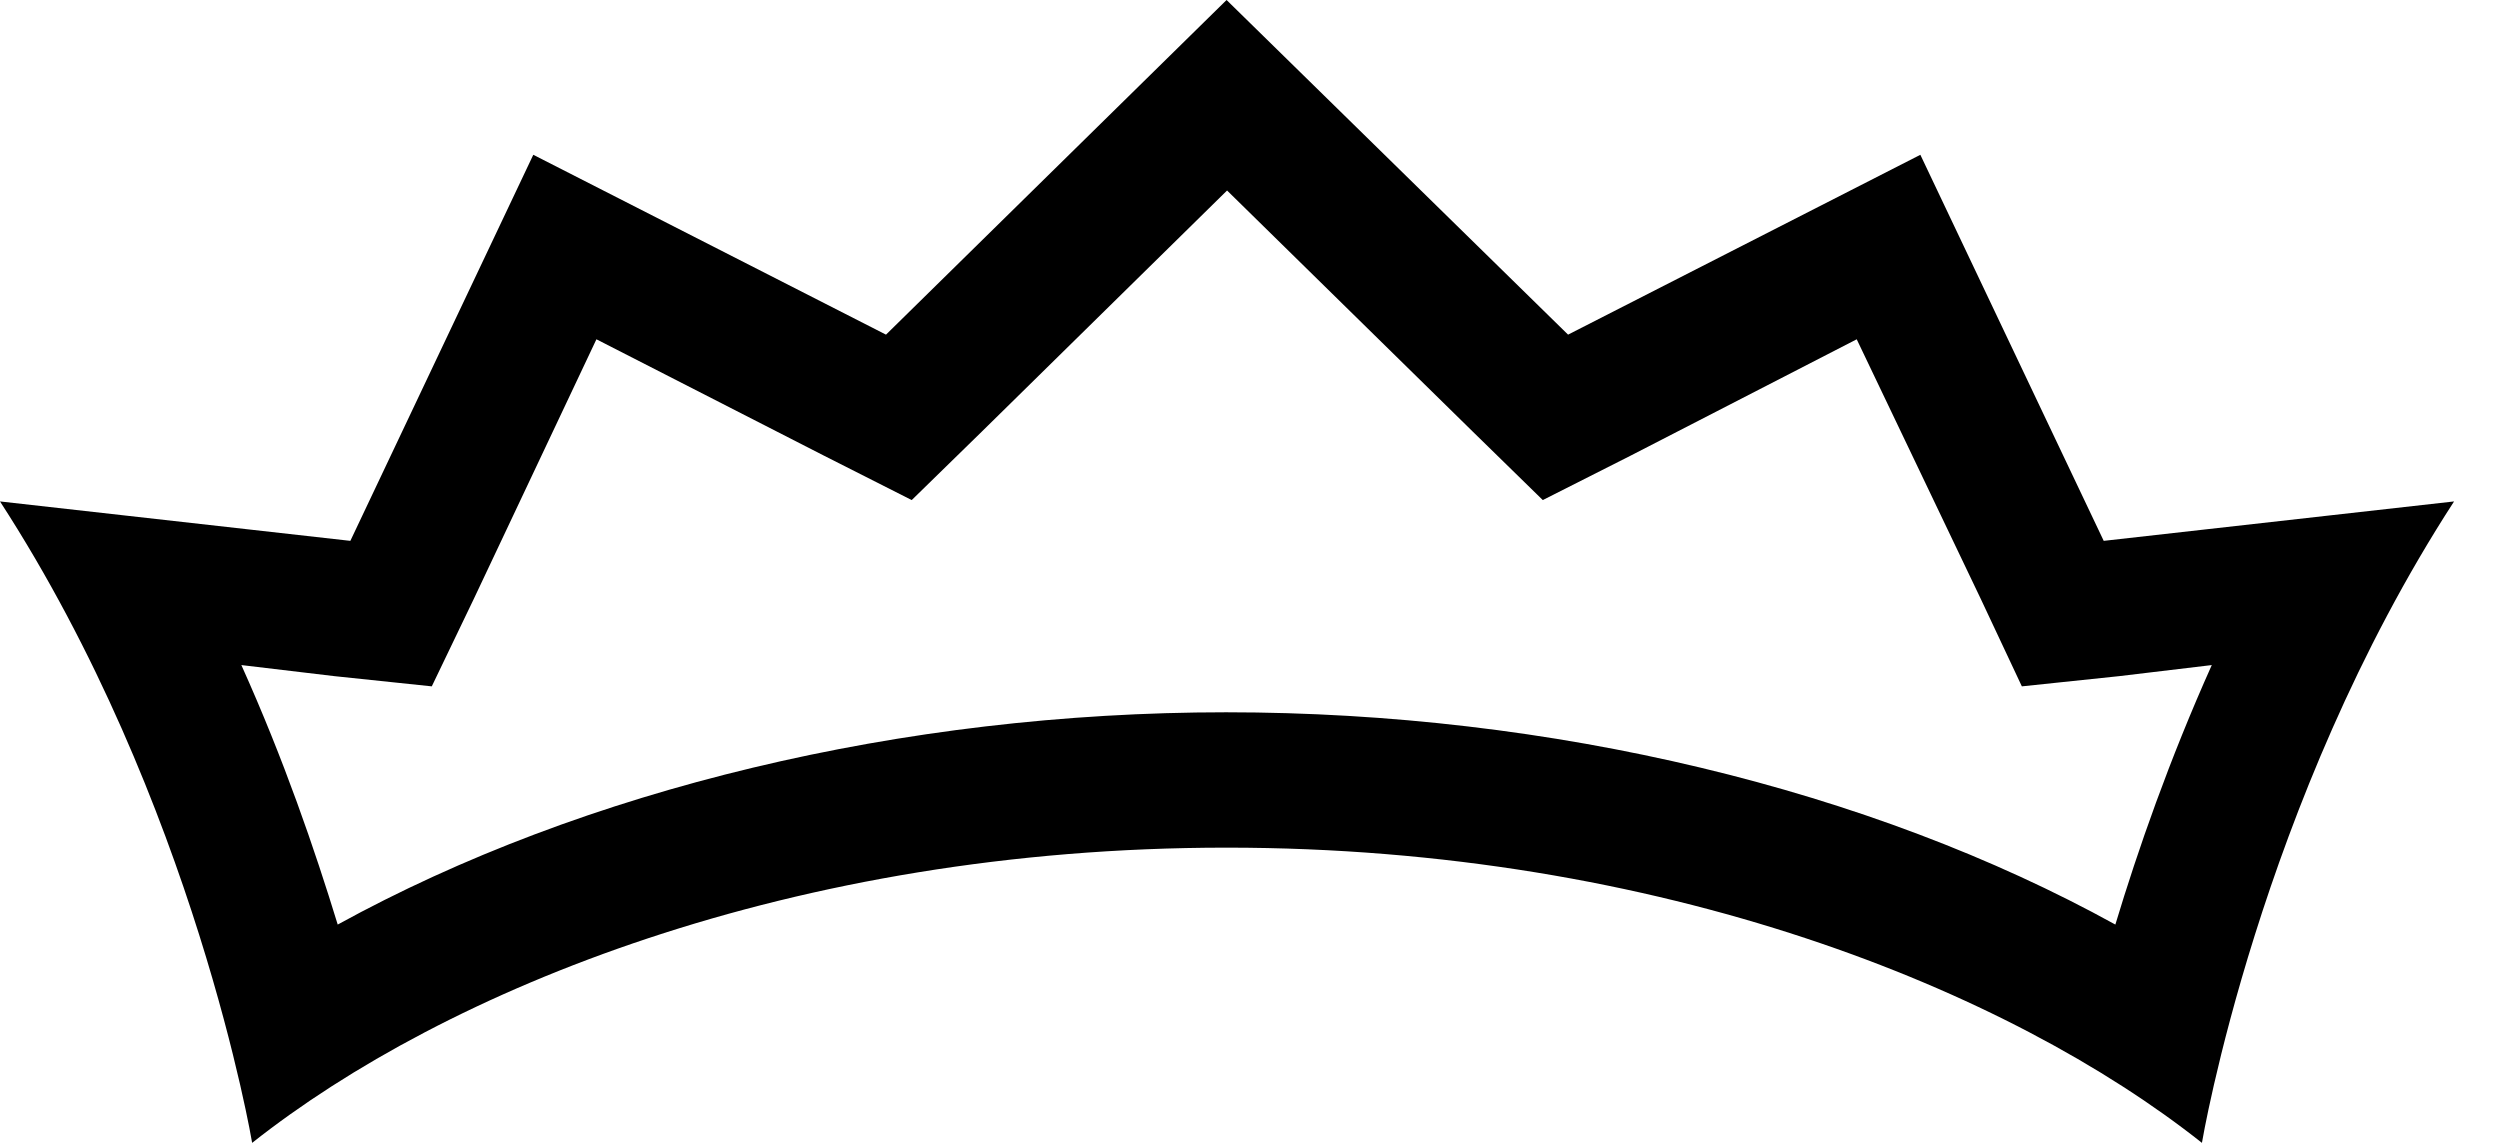 <?xml version="1.0" encoding="UTF-8"?> <svg xmlns="http://www.w3.org/2000/svg" width="35" height="16" viewBox="0 0 35 16" fill="none"> <path d="M17.172 11.867C23.263 11.867 28.135 13.866 30.827 16C30.827 16 31.626 11.231 34.357 7.02L29.452 7.572L26.885 2.167L21.953 4.685L17.172 0L12.404 4.685L7.466 2.167L4.905 7.572L0 7.02C2.731 11.231 3.53 16 3.53 16C6.228 13.866 11.088 11.867 17.172 11.867ZM4.682 9.466L6.045 9.609L6.634 8.383L8.35 4.75L11.533 6.378L12.764 7.001L13.747 6.041L17.179 2.667L20.617 6.041L21.599 7.001L22.831 6.378L25.994 4.75L27.73 8.383L28.306 9.609L29.668 9.466L30.965 9.311C30.369 10.641 29.93 11.899 29.615 12.944C26.184 11.05 21.717 9.972 17.166 9.972C12.634 9.972 8.173 11.05 4.728 12.944C4.408 11.899 3.975 10.634 3.379 9.311L4.682 9.466Z" fill="black"></path> </svg> 
